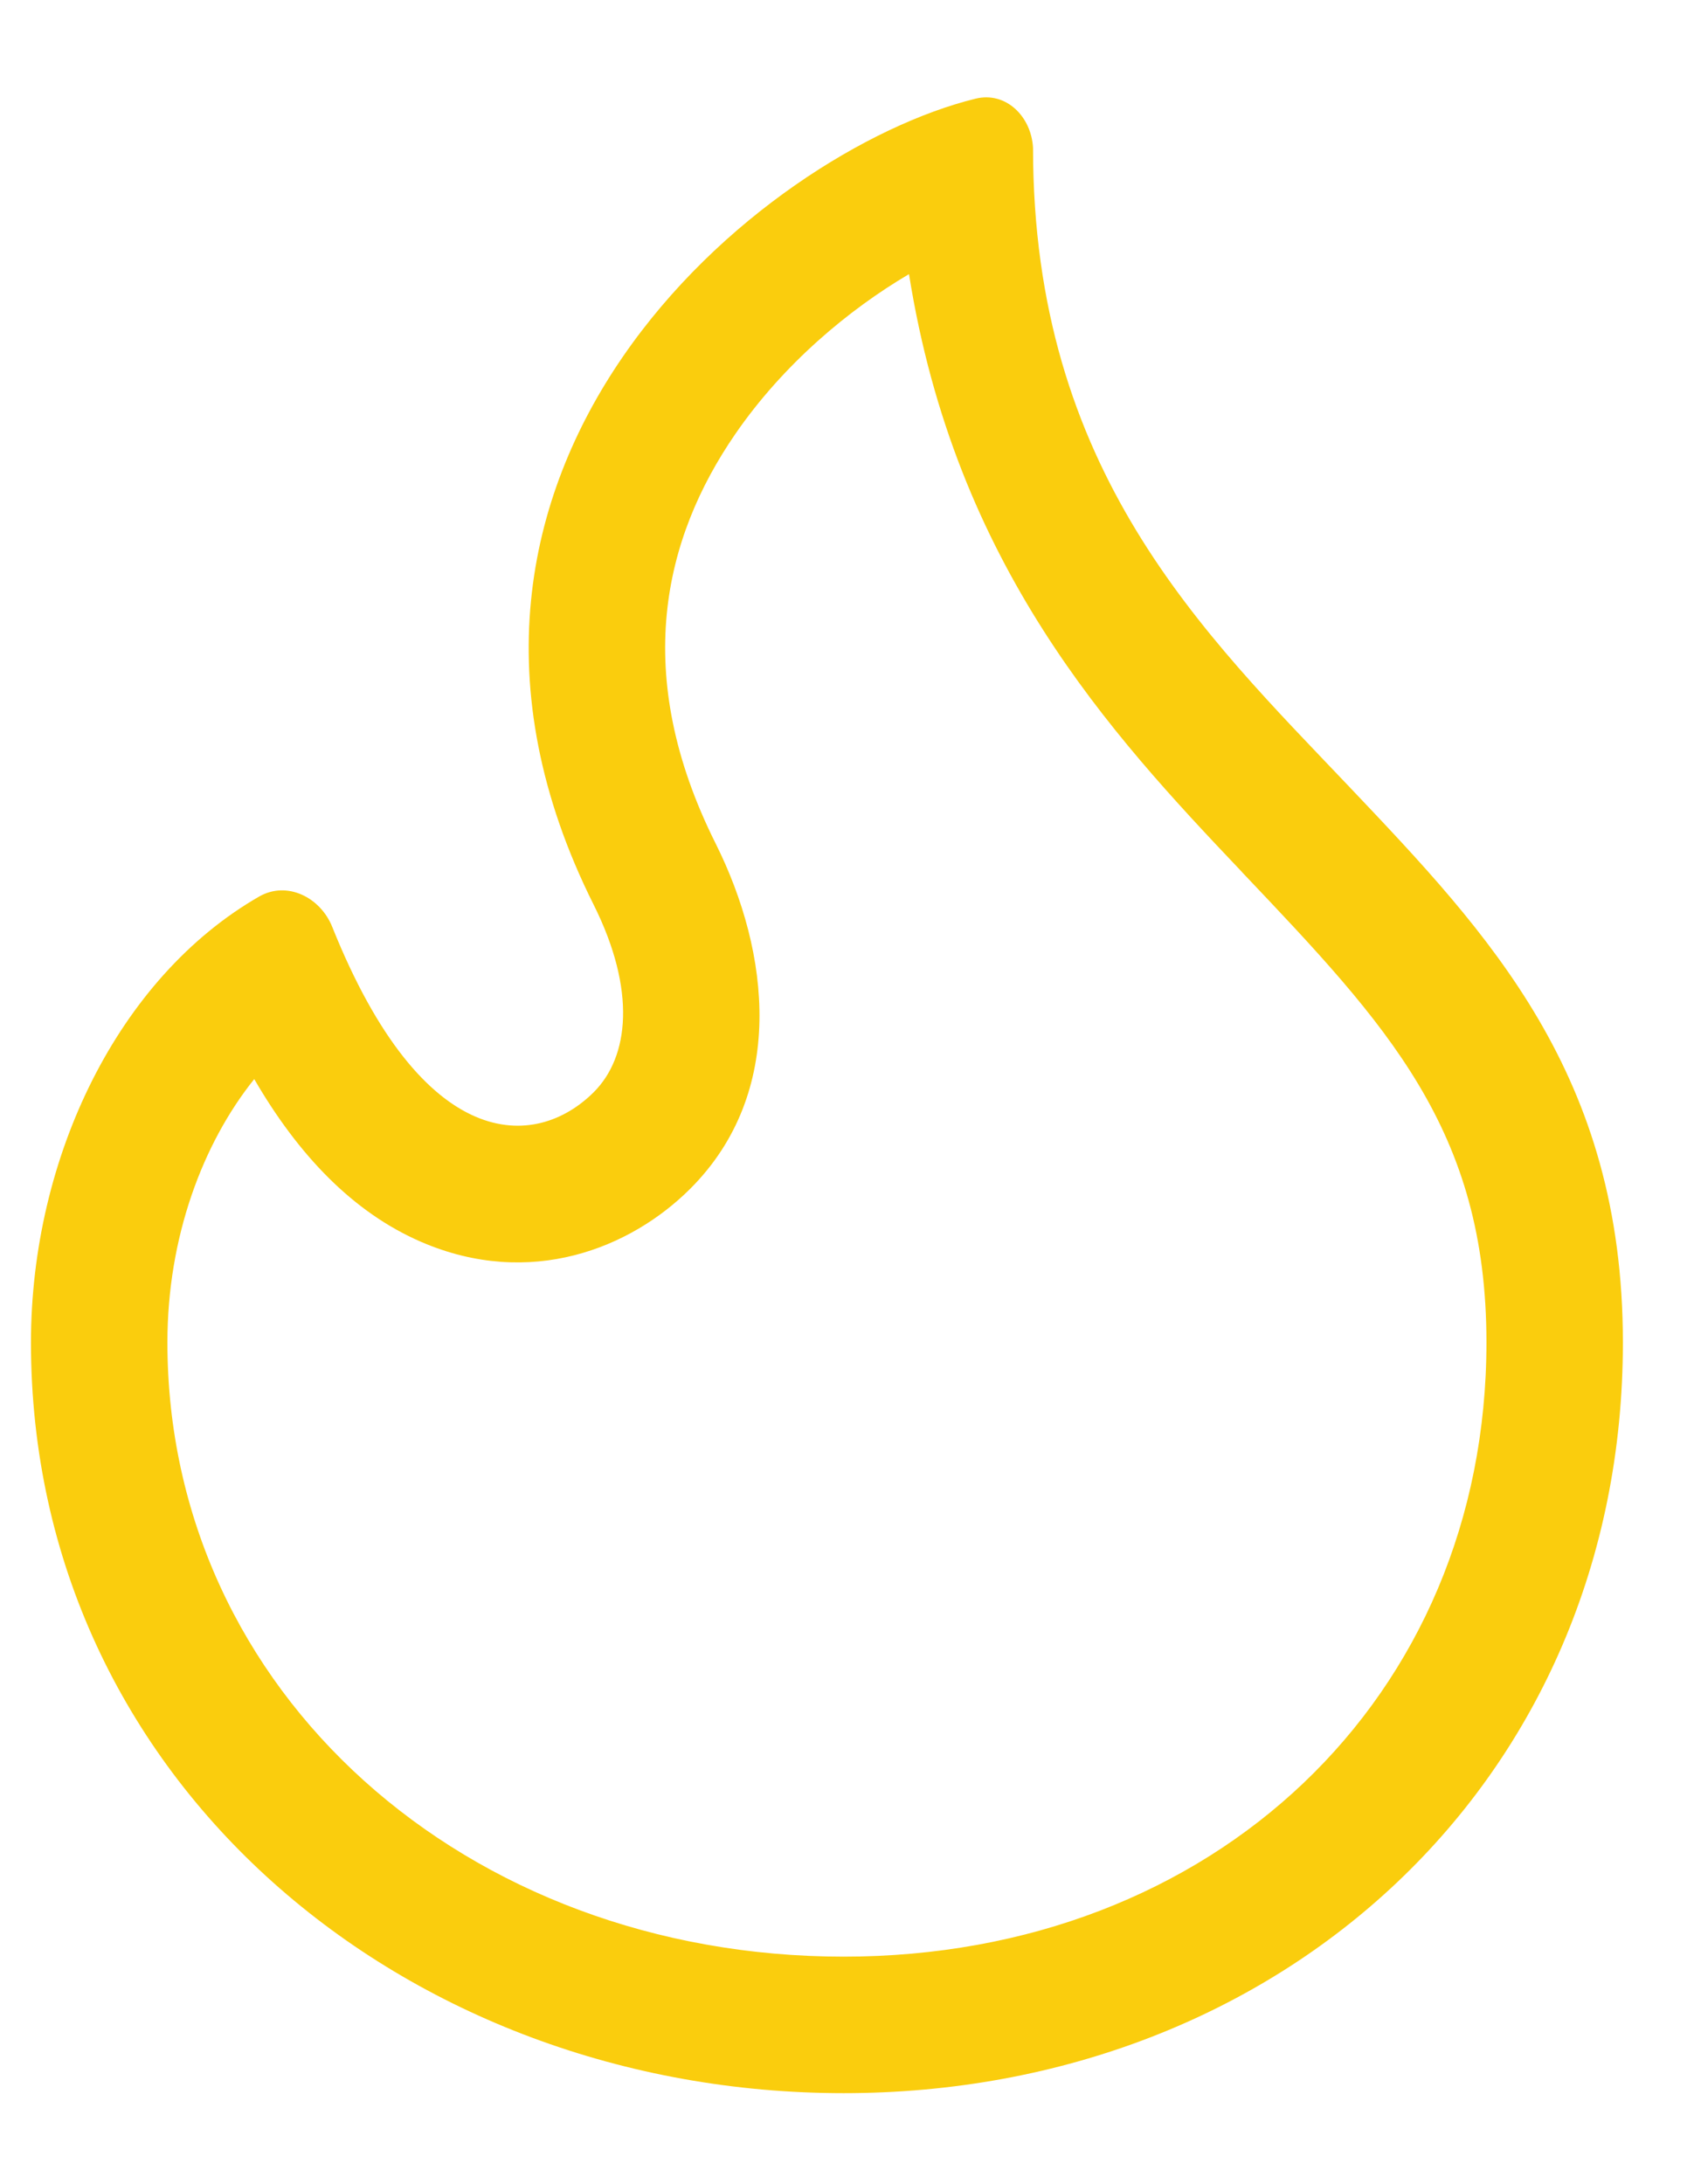 <svg width="17" height="22" viewBox="0 0 17 22" fill="none" xmlns="http://www.w3.org/2000/svg">
<path fill-rule="evenodd" clip-rule="evenodd" d="M8.502 19.708C12.223 19.708 14.979 17.106 14.979 13.521C14.979 11.379 13.977 10.323 12.524 8.793L12.505 8.772C11.184 7.381 9.628 5.7 9.16 2.761C8.554 3.118 7.895 3.666 7.408 4.374C6.687 5.423 6.357 6.788 7.211 8.495C7.763 9.599 7.922 11.007 6.957 11.972C6.354 12.575 5.341 12.981 4.247 12.51C3.558 12.213 3.006 11.634 2.562 10.869C2.042 11.517 1.687 12.464 1.687 13.521C1.687 17.047 4.701 19.708 8.502 19.708ZM10.41 1.491C10.394 1.175 10.138 0.918 9.83 0.994C7.688 1.52 3.775 4.699 5.981 9.11C6.415 9.977 6.339 10.645 5.984 11C5.398 11.586 4.266 11.627 3.348 9.336C3.228 9.037 2.892 8.87 2.612 9.03C1.194 9.844 0.313 11.652 0.312 13.521C0.312 17.947 4.091 21.083 8.502 21.083C12.914 21.083 16.354 17.932 16.354 13.521C16.354 10.827 15.01 9.413 13.599 7.927C12.123 6.374 10.41 4.741 10.41 1.491Z" fill="#FACD0D"/>
</svg>
